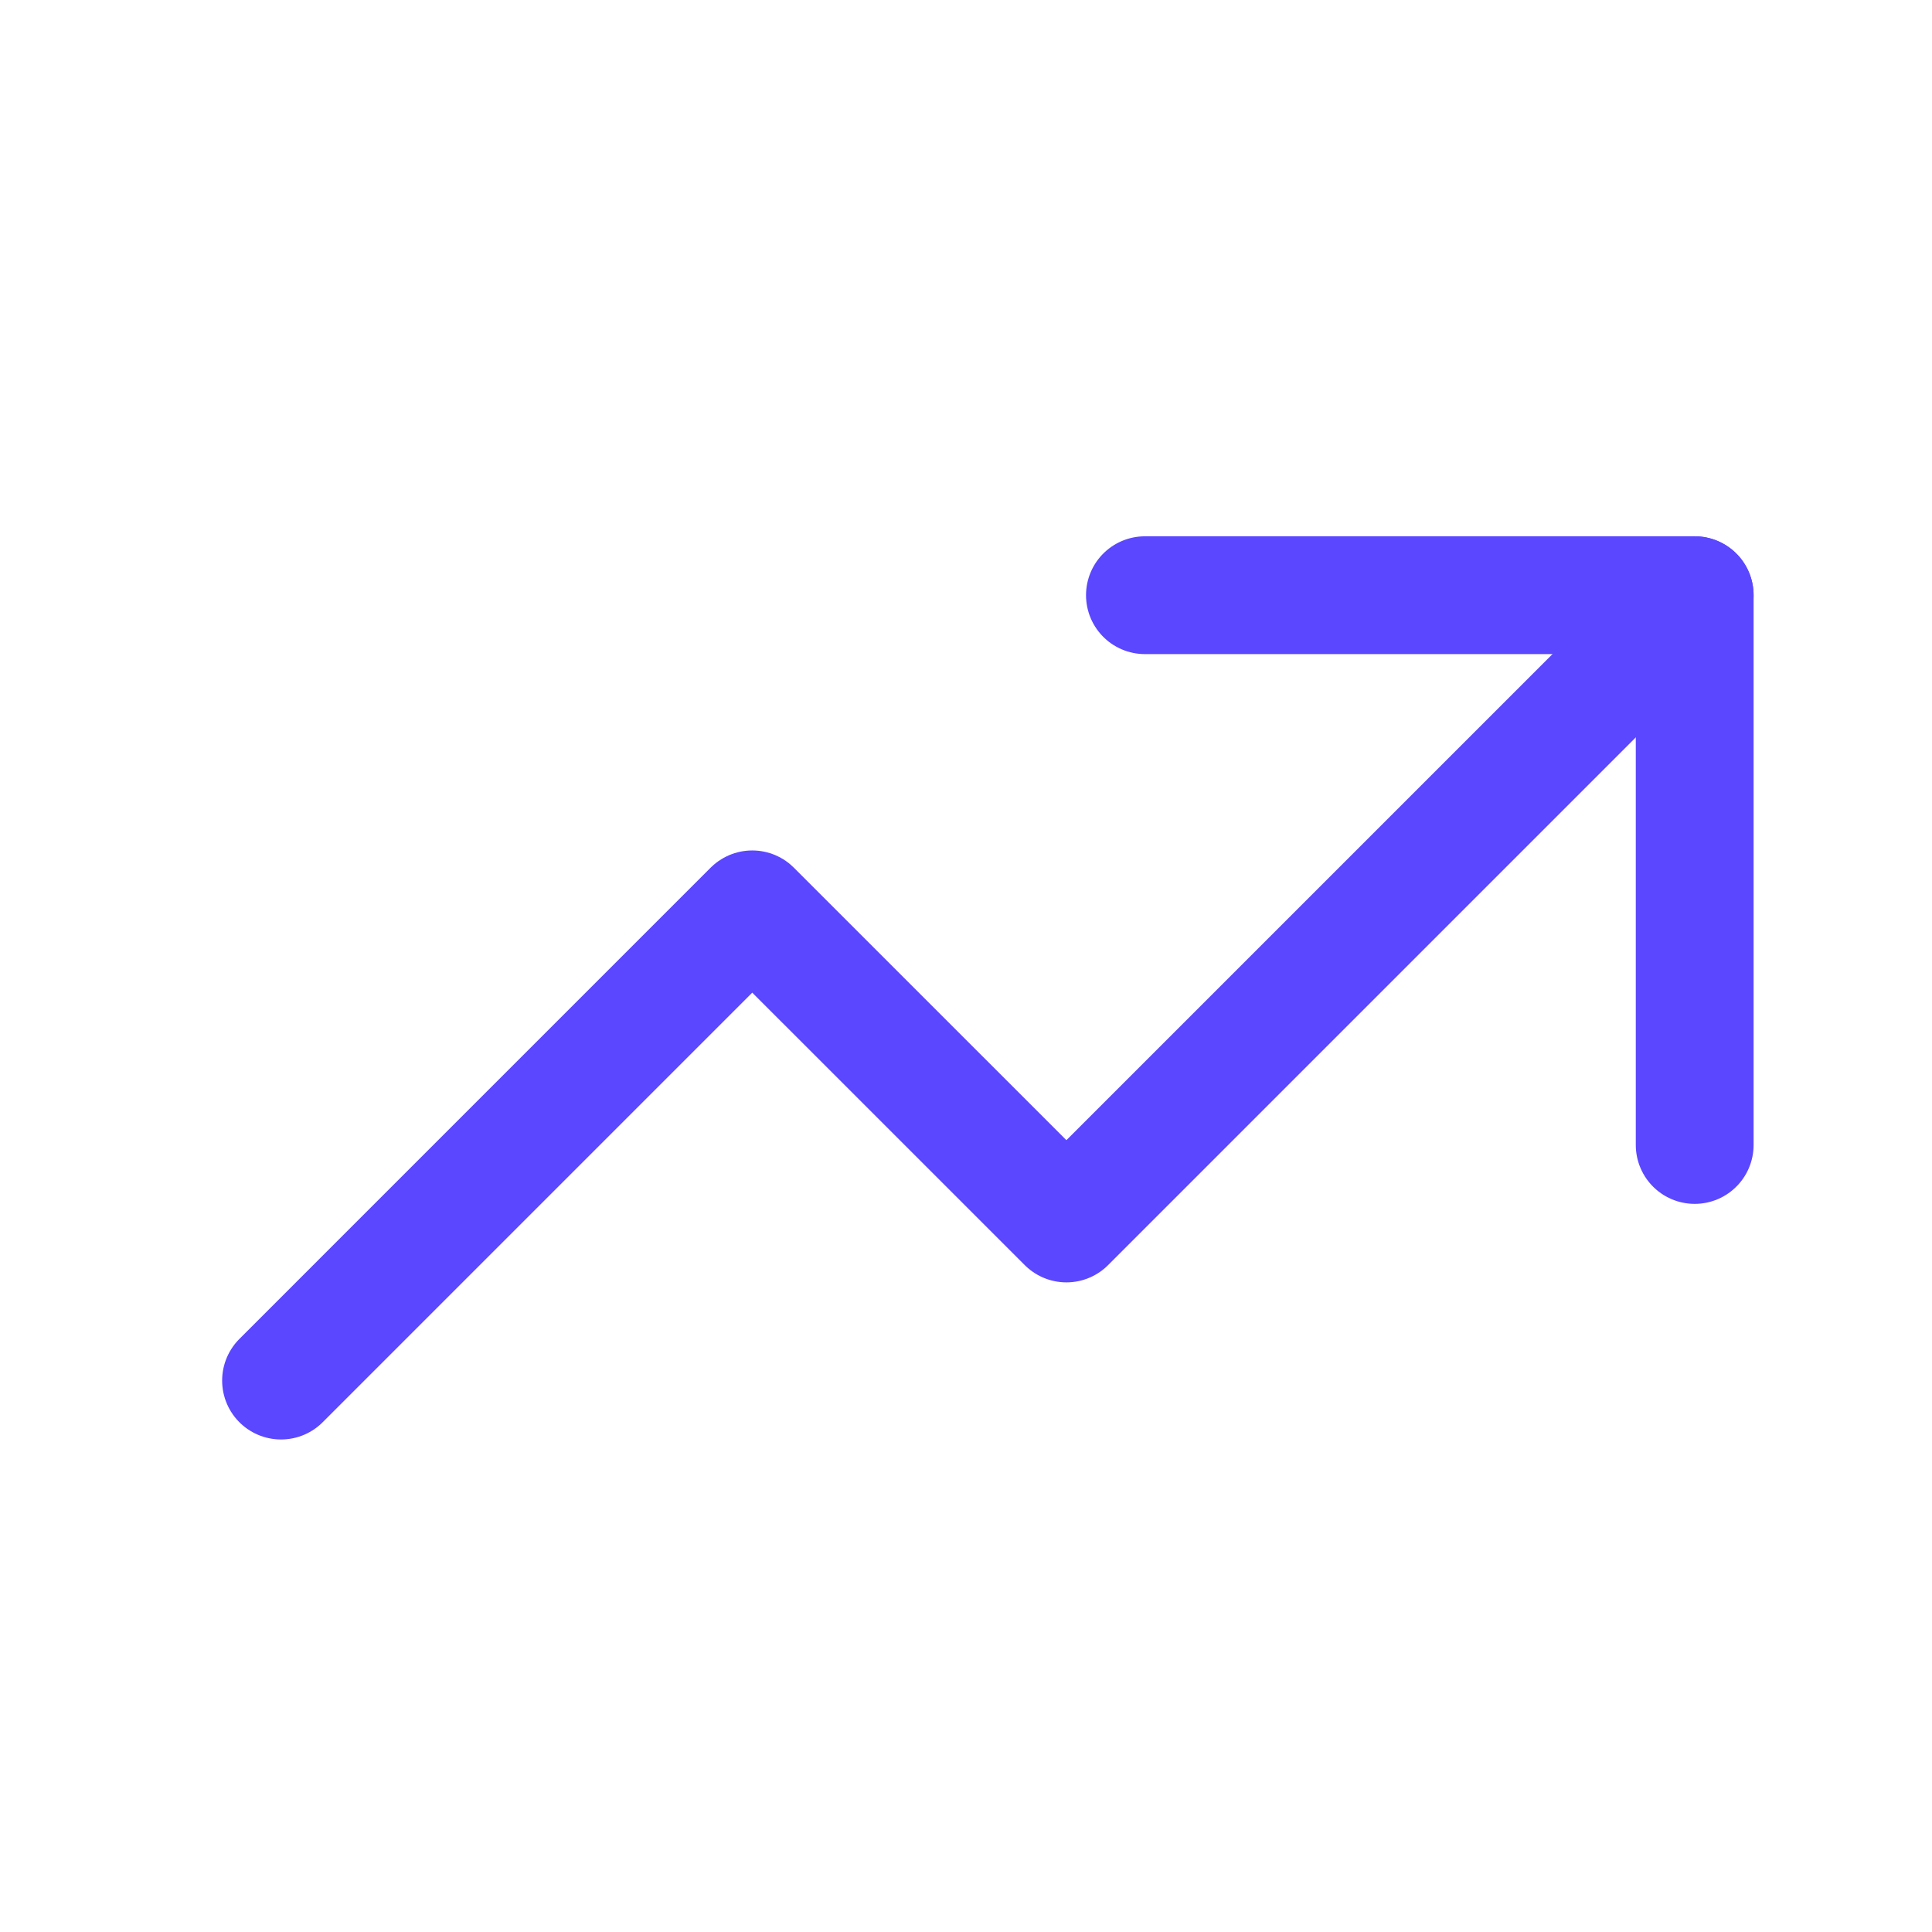 <svg width="41" height="41" viewBox="0 0 41 41" fill="none" xmlns="http://www.w3.org/2000/svg">
<path d="M5.964 29.298L15.964 19.298L22.631 25.964L35.964 12.631" stroke="#5B47FF" stroke-width="2.5" stroke-linecap="round" stroke-linejoin="round"/>
<path d="M24.297 12.631H35.964V24.298" stroke="#5B47FF" stroke-width="2.5" stroke-linecap="round" stroke-linejoin="round"/>
</svg>
